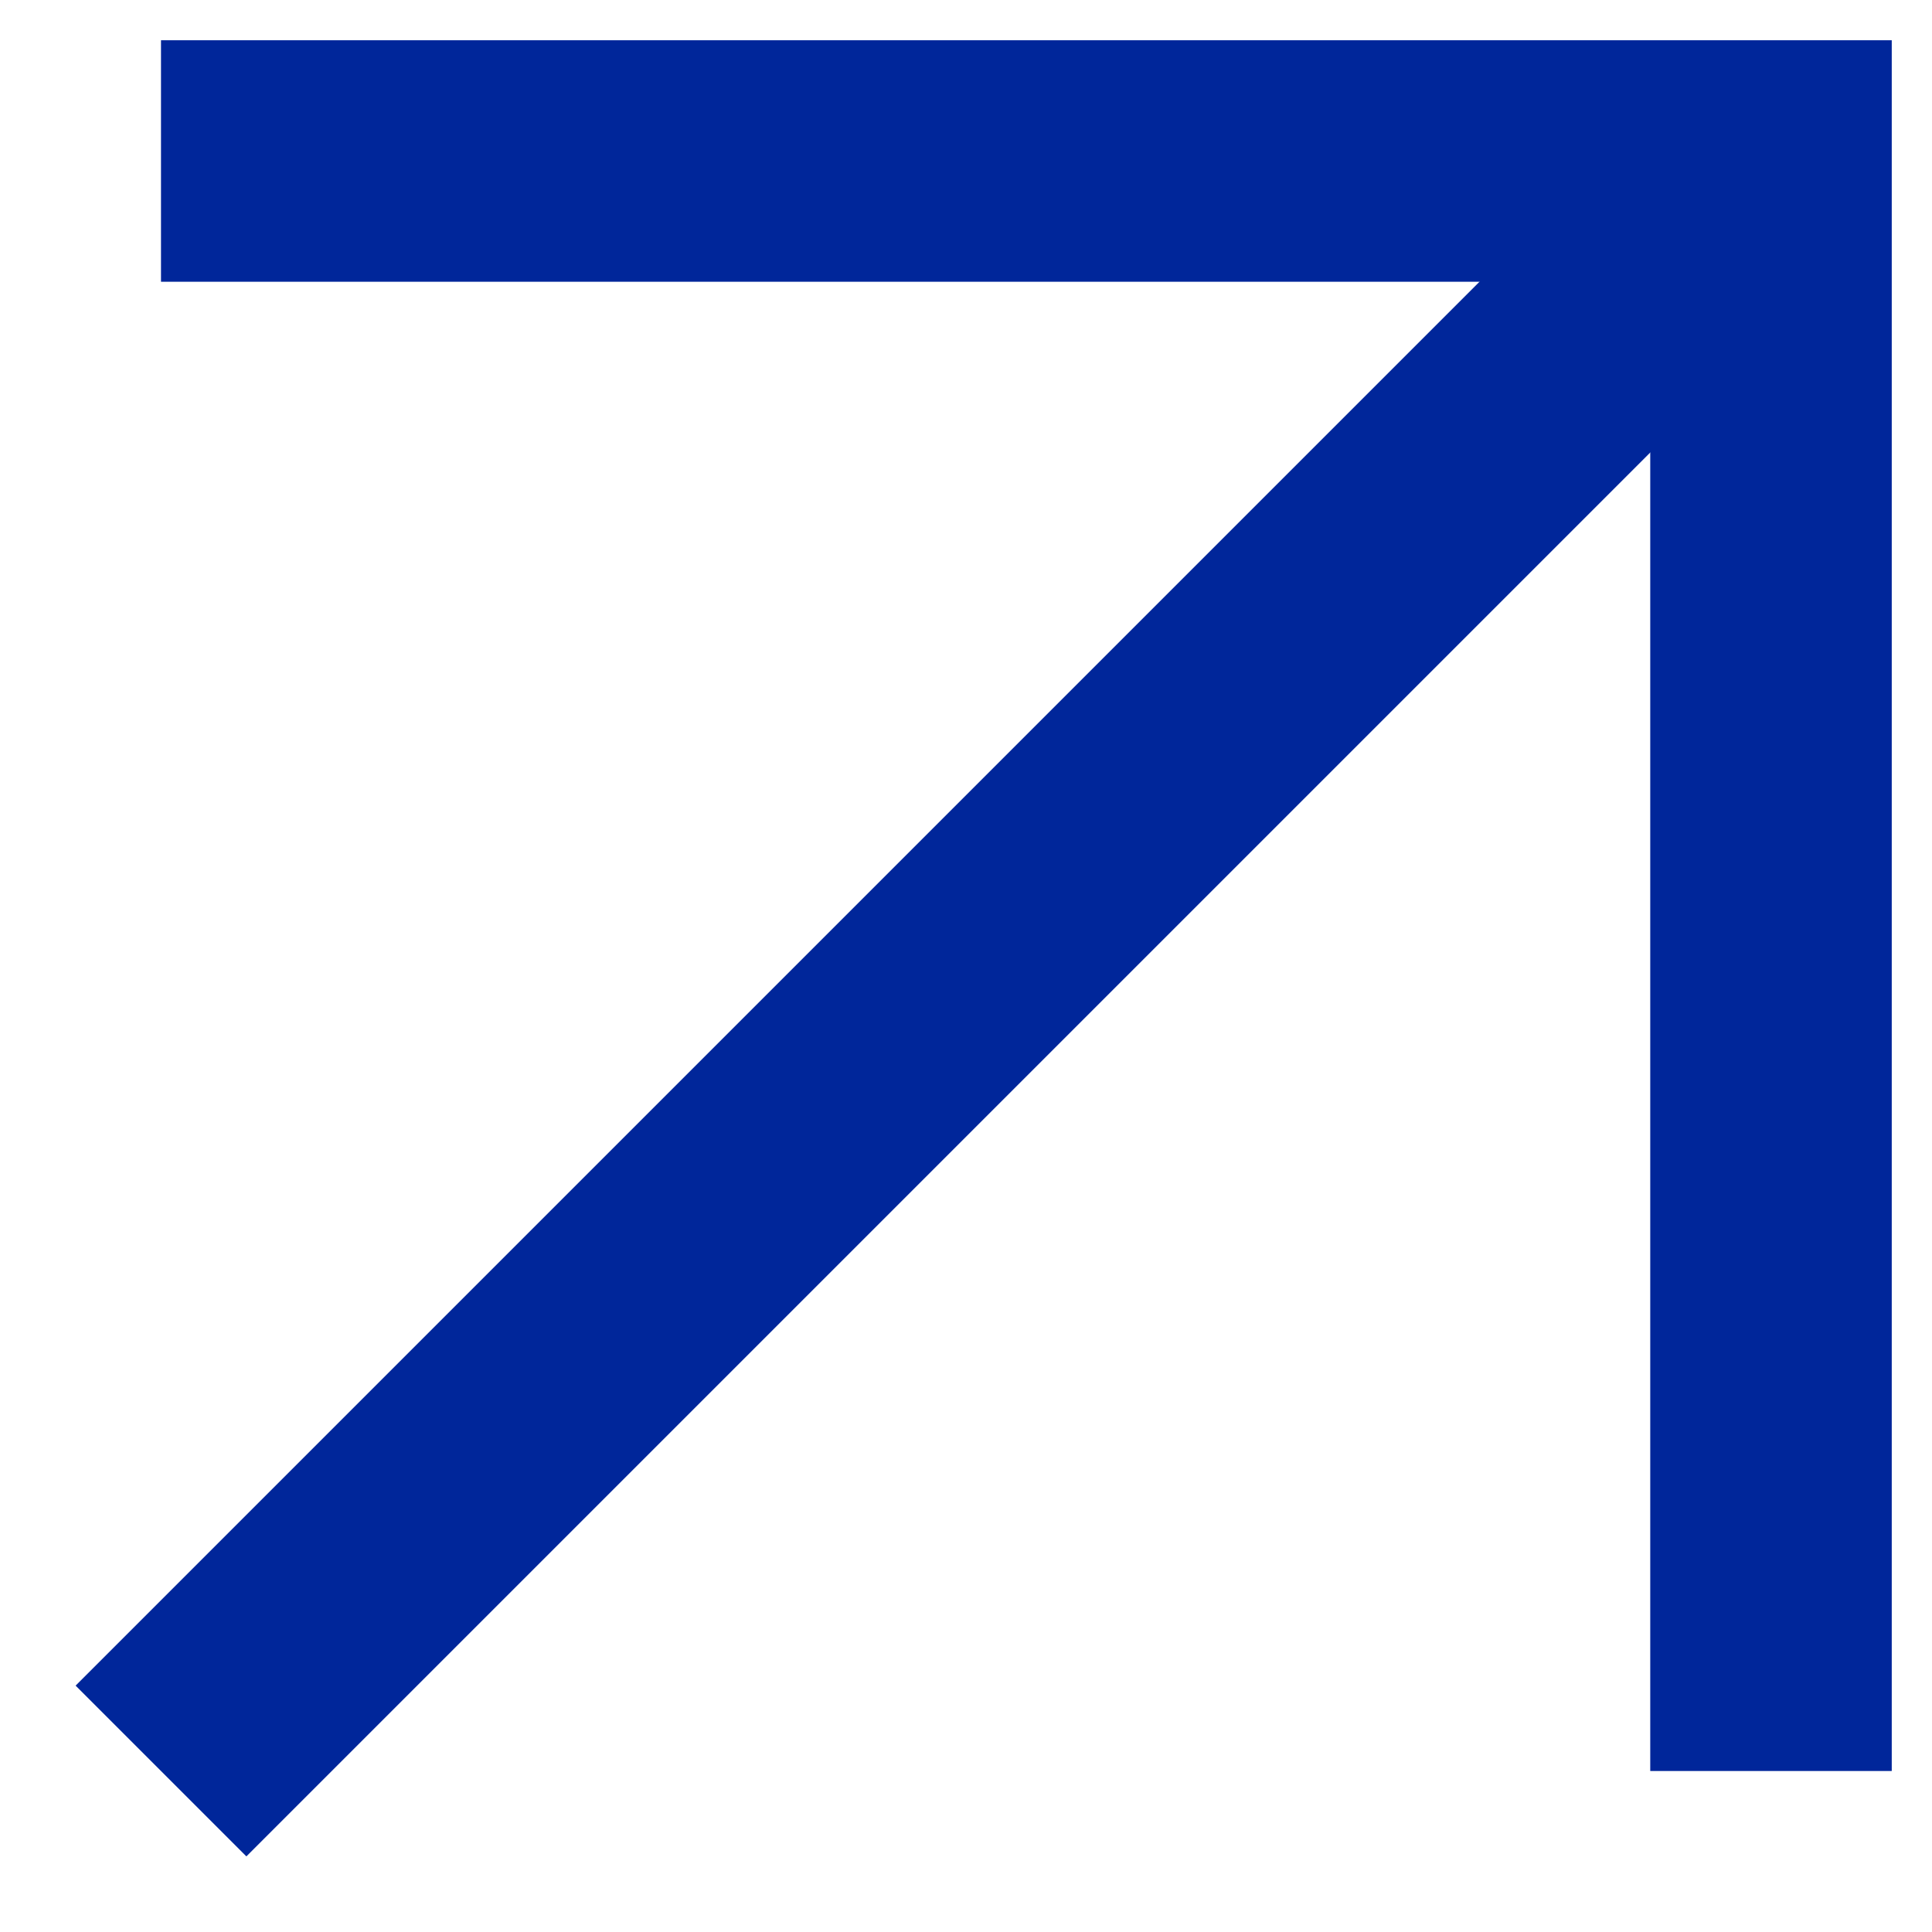 <?xml version="1.0" encoding="UTF-8"?>
<svg width="12px" height="12px" viewBox="0 0 12 12" version="1.1" xmlns="http://www.w3.org/2000/svg" xmlns:xlink="http://www.w3.org/1999/xlink">
    <title>8187BB50-8780-4C0D-A2C6-253691D13145</title>
    <g id="Page-1" stroke="none" stroke-width="1" fill="none" fill-rule="evenodd">
        <g id="Home-V.2" transform="translate(-1045, -585)" stroke="#00269A" stroke-width="1.5">
            <g id="Splash" transform="translate(0, 100)">
                <g id="Content" transform="translate(880, 181)">
                    <g id="Button" transform="translate(0, 282)">
                        <g id="arrow-up-right" transform="translate(166, 23)">
                            <line x1="0" y1="10" x2="10" y2="0" id="Path"></line>
                            <polyline id="Path" points="0 0 10 0 10 10"></polyline>
                        </g>
                    </g>
                </g>
            </g>
        </g>
    </g>
</svg>